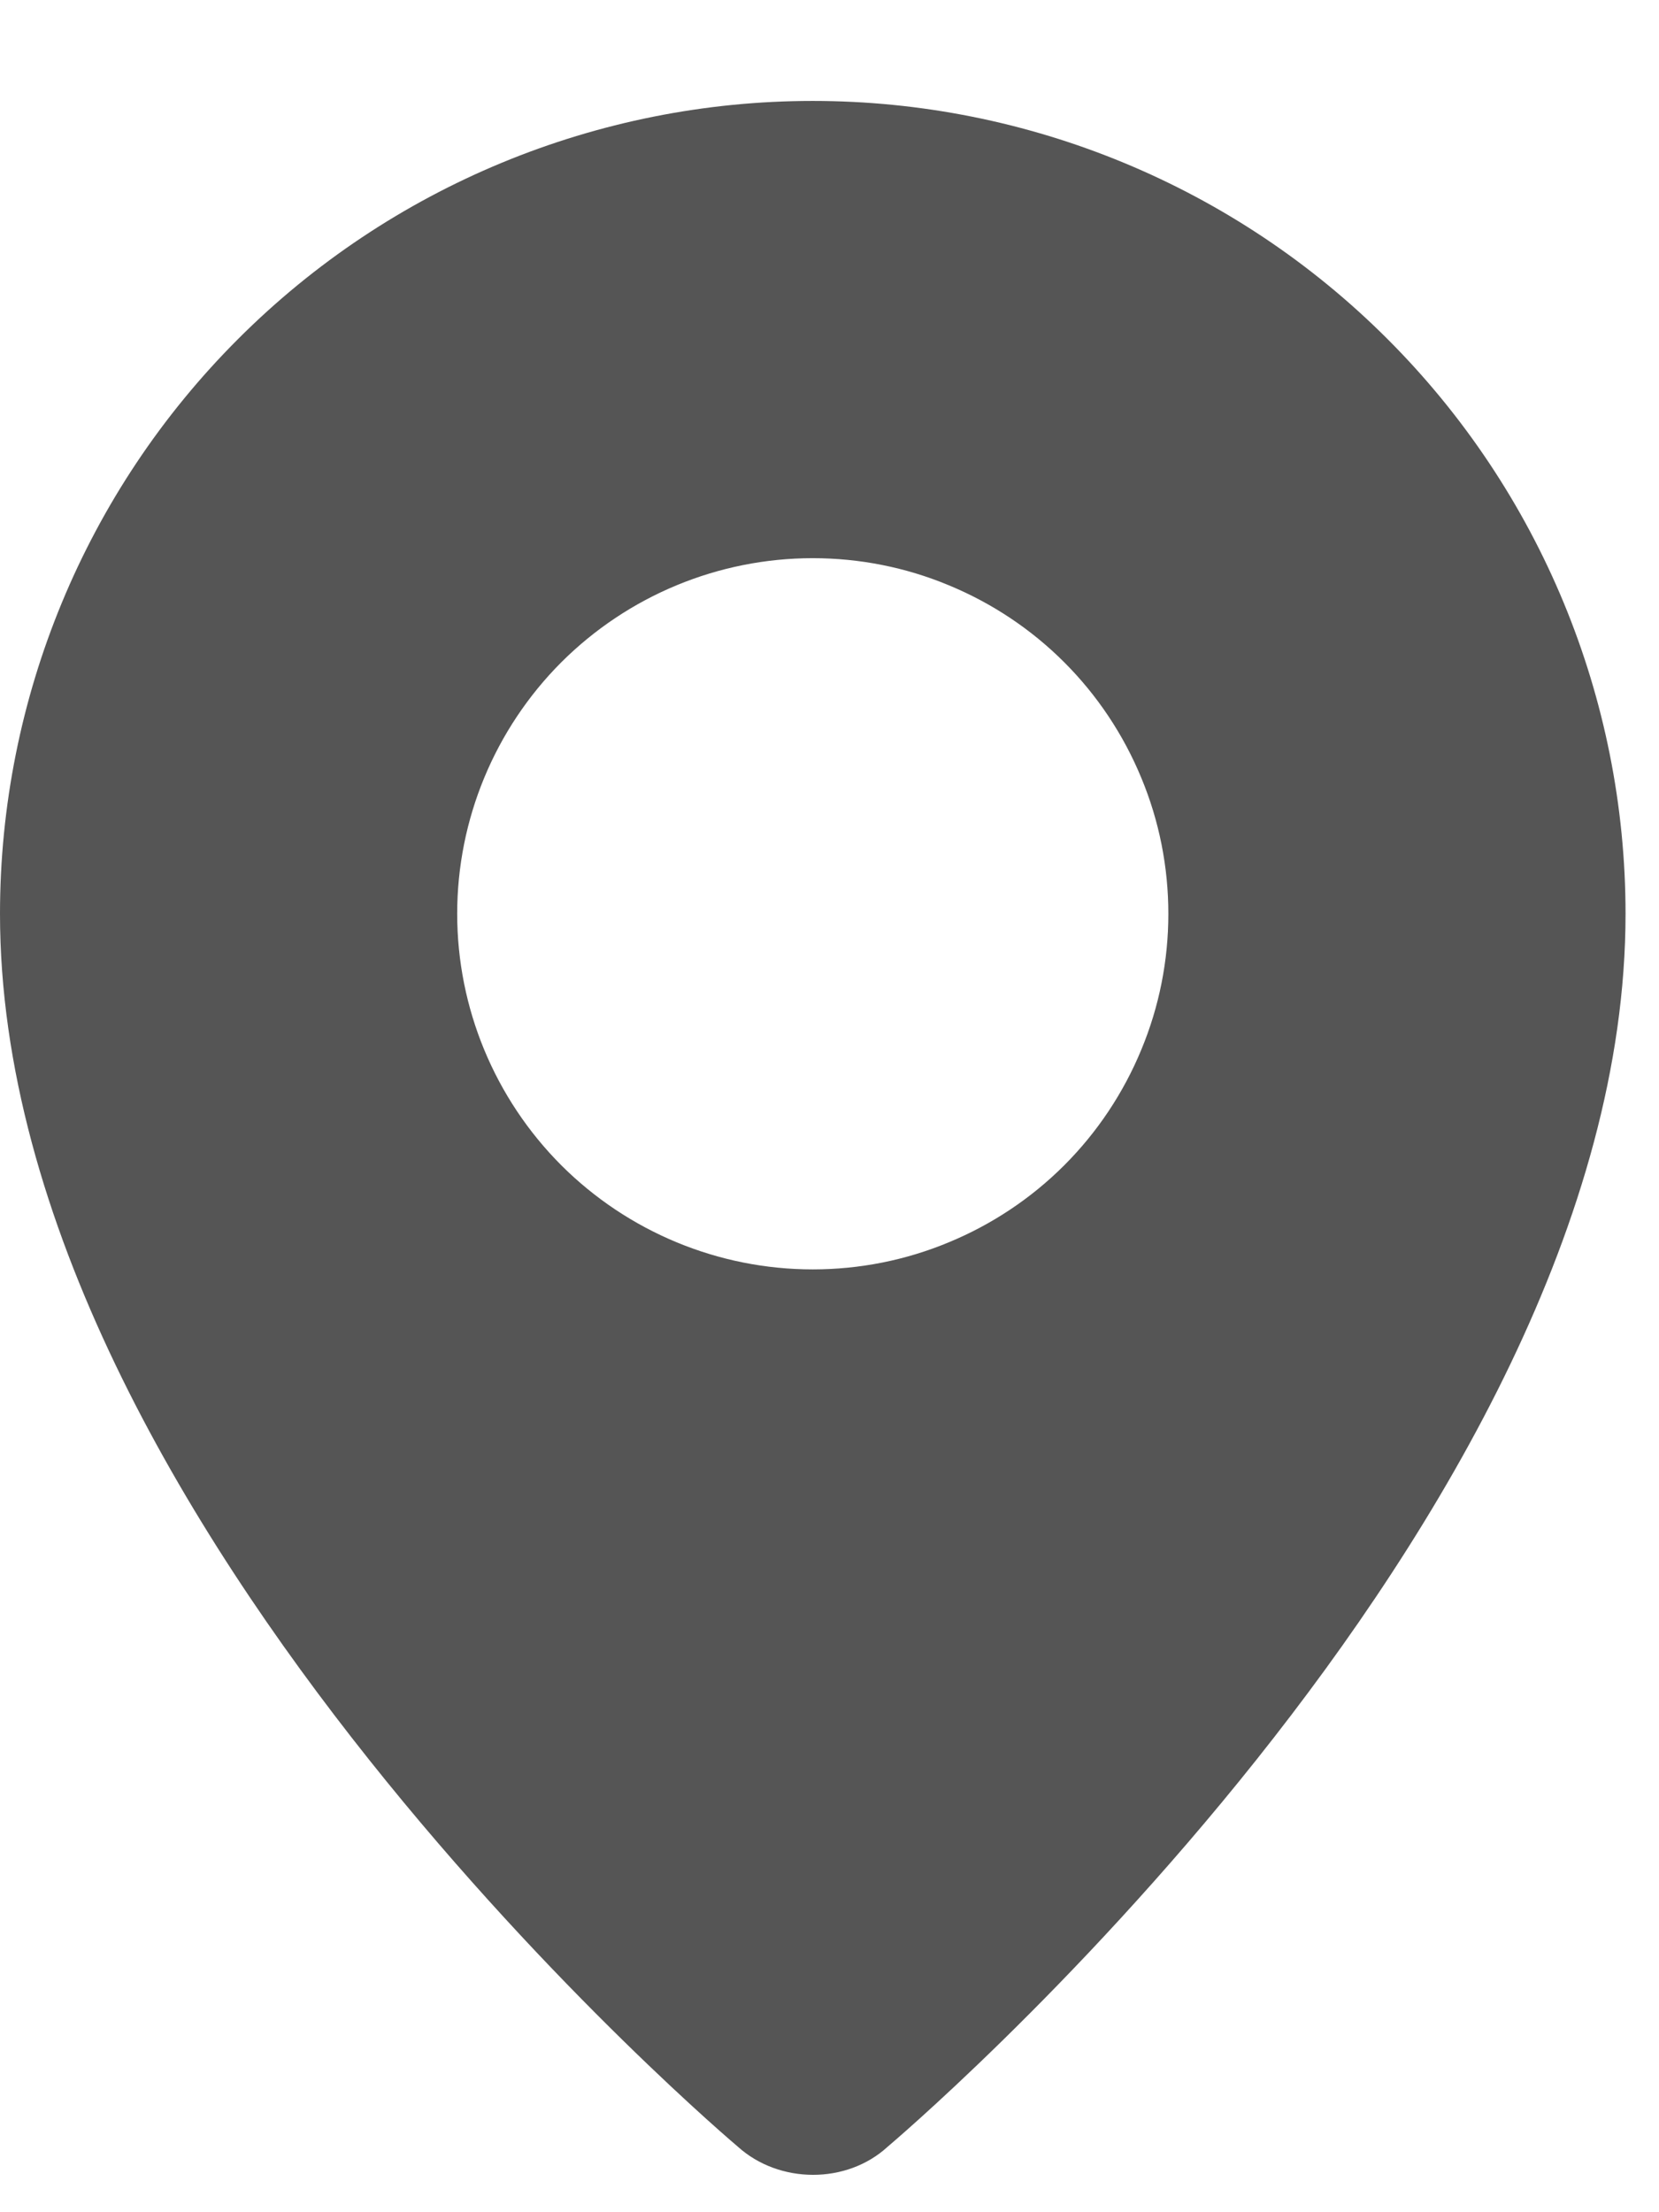 <svg width="12" height="16" viewBox="0 0 12 16" fill="none" xmlns="http://www.w3.org/2000/svg">
<path fill-rule="evenodd" clip-rule="evenodd" d="M5.337 15.526C5.337 15.526 0 11.031 0 6.609C0 5.05 0.619 3.554 1.722 2.452C2.824 1.349 4.32 0.73 5.879 0.73C7.438 0.73 8.934 1.349 10.036 2.452C11.139 3.554 11.758 5.05 11.758 6.609C11.758 11.031 6.421 15.526 6.421 15.526C6.124 15.799 5.636 15.796 5.337 15.526ZM5.879 9.181C6.217 9.181 6.551 9.115 6.863 8.985C7.175 8.856 7.459 8.667 7.698 8.428C7.937 8.189 8.126 7.905 8.255 7.593C8.385 7.281 8.451 6.947 8.451 6.609C8.451 6.271 8.385 5.937 8.255 5.625C8.126 5.313 7.937 5.029 7.698 4.79C7.459 4.551 7.175 4.362 6.863 4.233C6.551 4.103 6.217 4.037 5.879 4.037C5.197 4.037 4.543 4.308 4.06 4.79C3.578 5.273 3.307 5.927 3.307 6.609C3.307 7.291 3.578 7.945 4.06 8.428C4.543 8.91 5.197 9.181 5.879 9.181Z" fill="#555555"/>
</svg>
